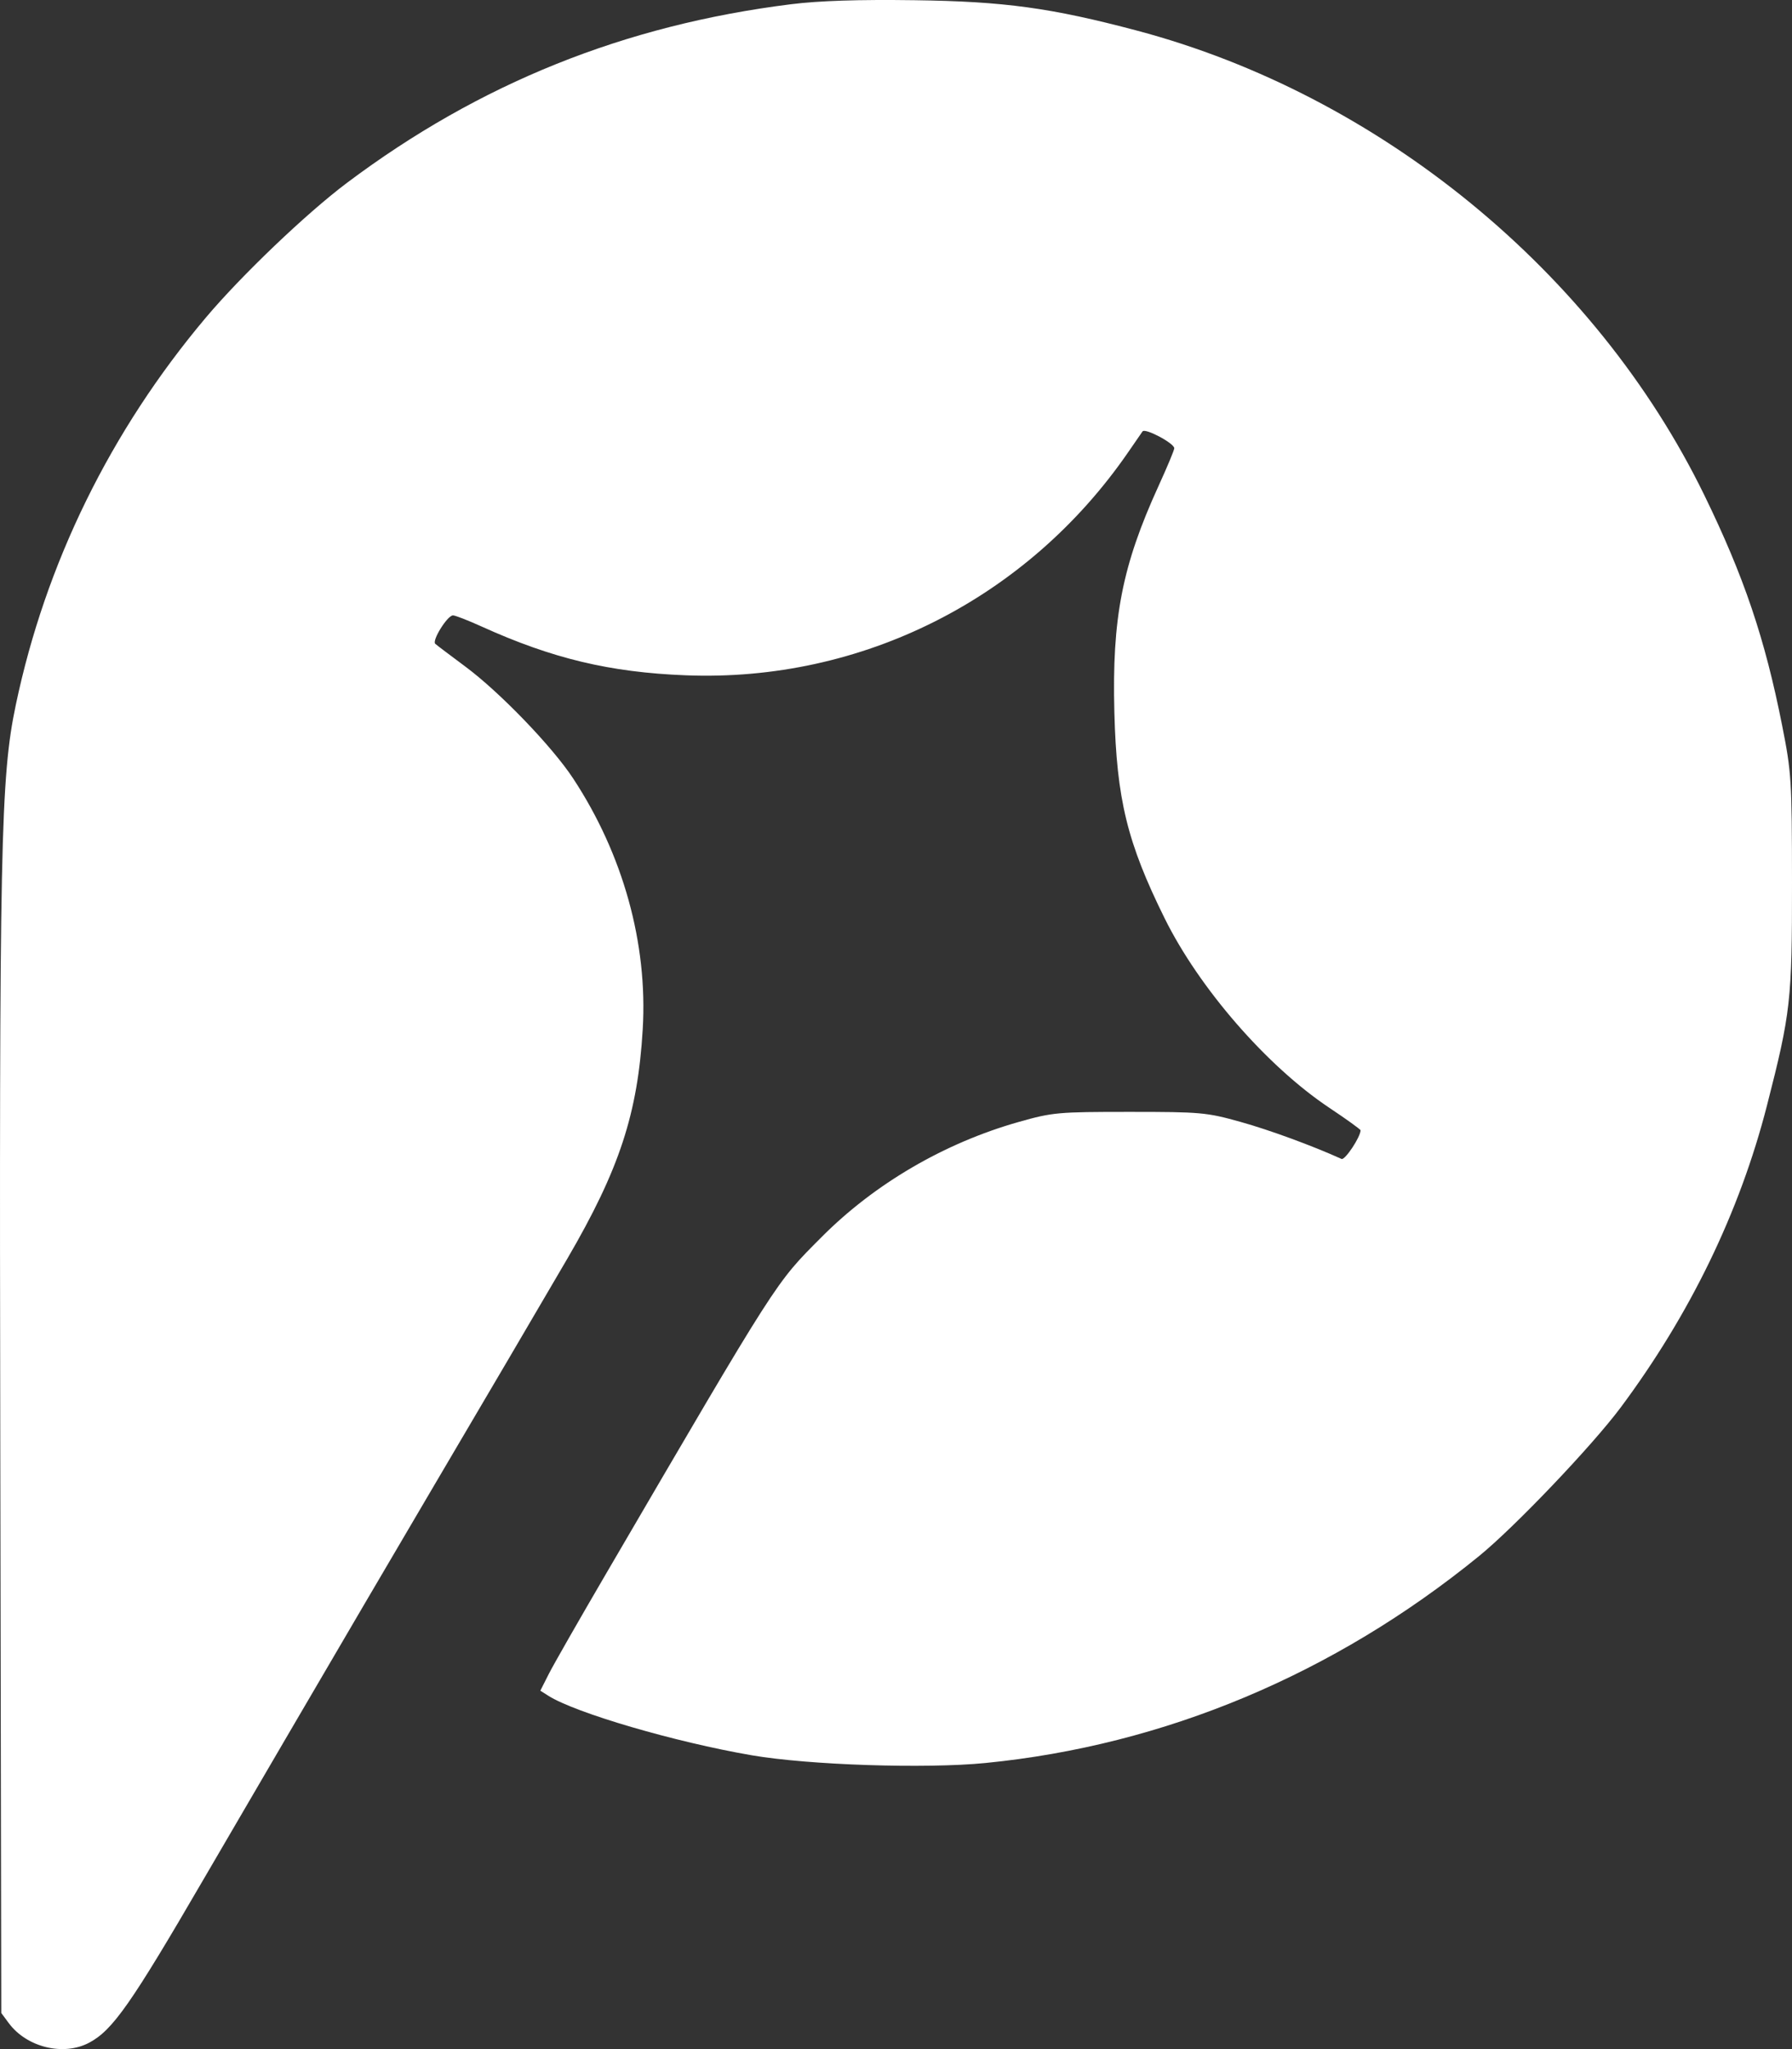 <?xml version="1.0" encoding="UTF-8"?> <svg xmlns="http://www.w3.org/2000/svg" width="42" height="48" viewBox="0 0 42 48" fill="none"><rect x="0" y="0" width="42" height="48" fill="#333333" stroke="none"/><path fill-rule="evenodd" clip-rule="evenodd" d="M18.541 0.099C14.635 0.587 11.237 1.953 8.131 4.284C7.181 4.997 5.656 6.453 4.821 7.444C2.589 10.094 1.067 13.196 0.37 16.514C0.014 18.207 -0.019 19.808 0.007 34.081L0.03 47.154L0.206 47.392C0.627 47.959 1.488 48.169 2.088 47.851C2.64 47.559 3.072 46.942 4.774 44.017C5.204 43.278 6.065 41.804 6.687 40.742C7.31 39.68 8.139 38.263 8.531 37.593C8.923 36.923 9.667 35.657 10.185 34.779C11.259 32.959 12.646 30.599 13.294 29.489C14.518 27.392 14.947 26.087 15.064 24.108C15.183 22.101 14.604 20.014 13.433 18.235C12.937 17.482 11.713 16.213 10.903 15.612C10.556 15.354 10.24 15.116 10.202 15.082C10.117 15.008 10.485 14.417 10.617 14.415C10.668 14.415 10.968 14.531 11.283 14.674C12.942 15.426 14.292 15.749 16.071 15.819C20.197 15.981 24.071 14.03 26.439 10.597C26.596 10.368 26.749 10.147 26.778 10.106C26.837 10.02 27.521 10.383 27.522 10.5C27.523 10.541 27.357 10.938 27.154 11.382C26.3 13.252 26.061 14.475 26.118 16.682C26.171 18.724 26.418 19.736 27.296 21.511C28.107 23.15 29.692 24.973 31.154 25.949C31.558 26.218 31.888 26.456 31.888 26.477C31.888 26.633 31.522 27.184 31.442 27.148C30.771 26.843 29.75 26.468 29.074 26.28C28.28 26.058 28.146 26.046 26.474 26.046C24.793 26.046 24.672 26.056 23.871 26.283C22.134 26.775 20.498 27.73 19.253 28.981C18.162 30.077 18.273 29.904 14.196 36.879C13.575 37.941 12.976 38.989 12.865 39.207L12.664 39.604L12.853 39.724C13.486 40.125 15.823 40.809 17.617 41.117C18.954 41.347 21.686 41.437 23.097 41.298C27.289 40.885 31.265 39.219 34.664 36.452C35.499 35.773 37.312 33.871 37.982 32.974C39.612 30.788 40.773 28.393 41.413 25.898C41.97 23.724 42.002 23.439 42 20.671C41.998 18.276 41.987 18.095 41.771 17.005C41.367 14.96 40.874 13.503 39.942 11.593C37.391 6.364 32.33 2.225 26.648 0.717C24.638 0.184 23.536 0.033 21.437 0.005C20.117 -0.013 19.201 0.017 18.541 0.099Z" fill="white"></path></svg> 
